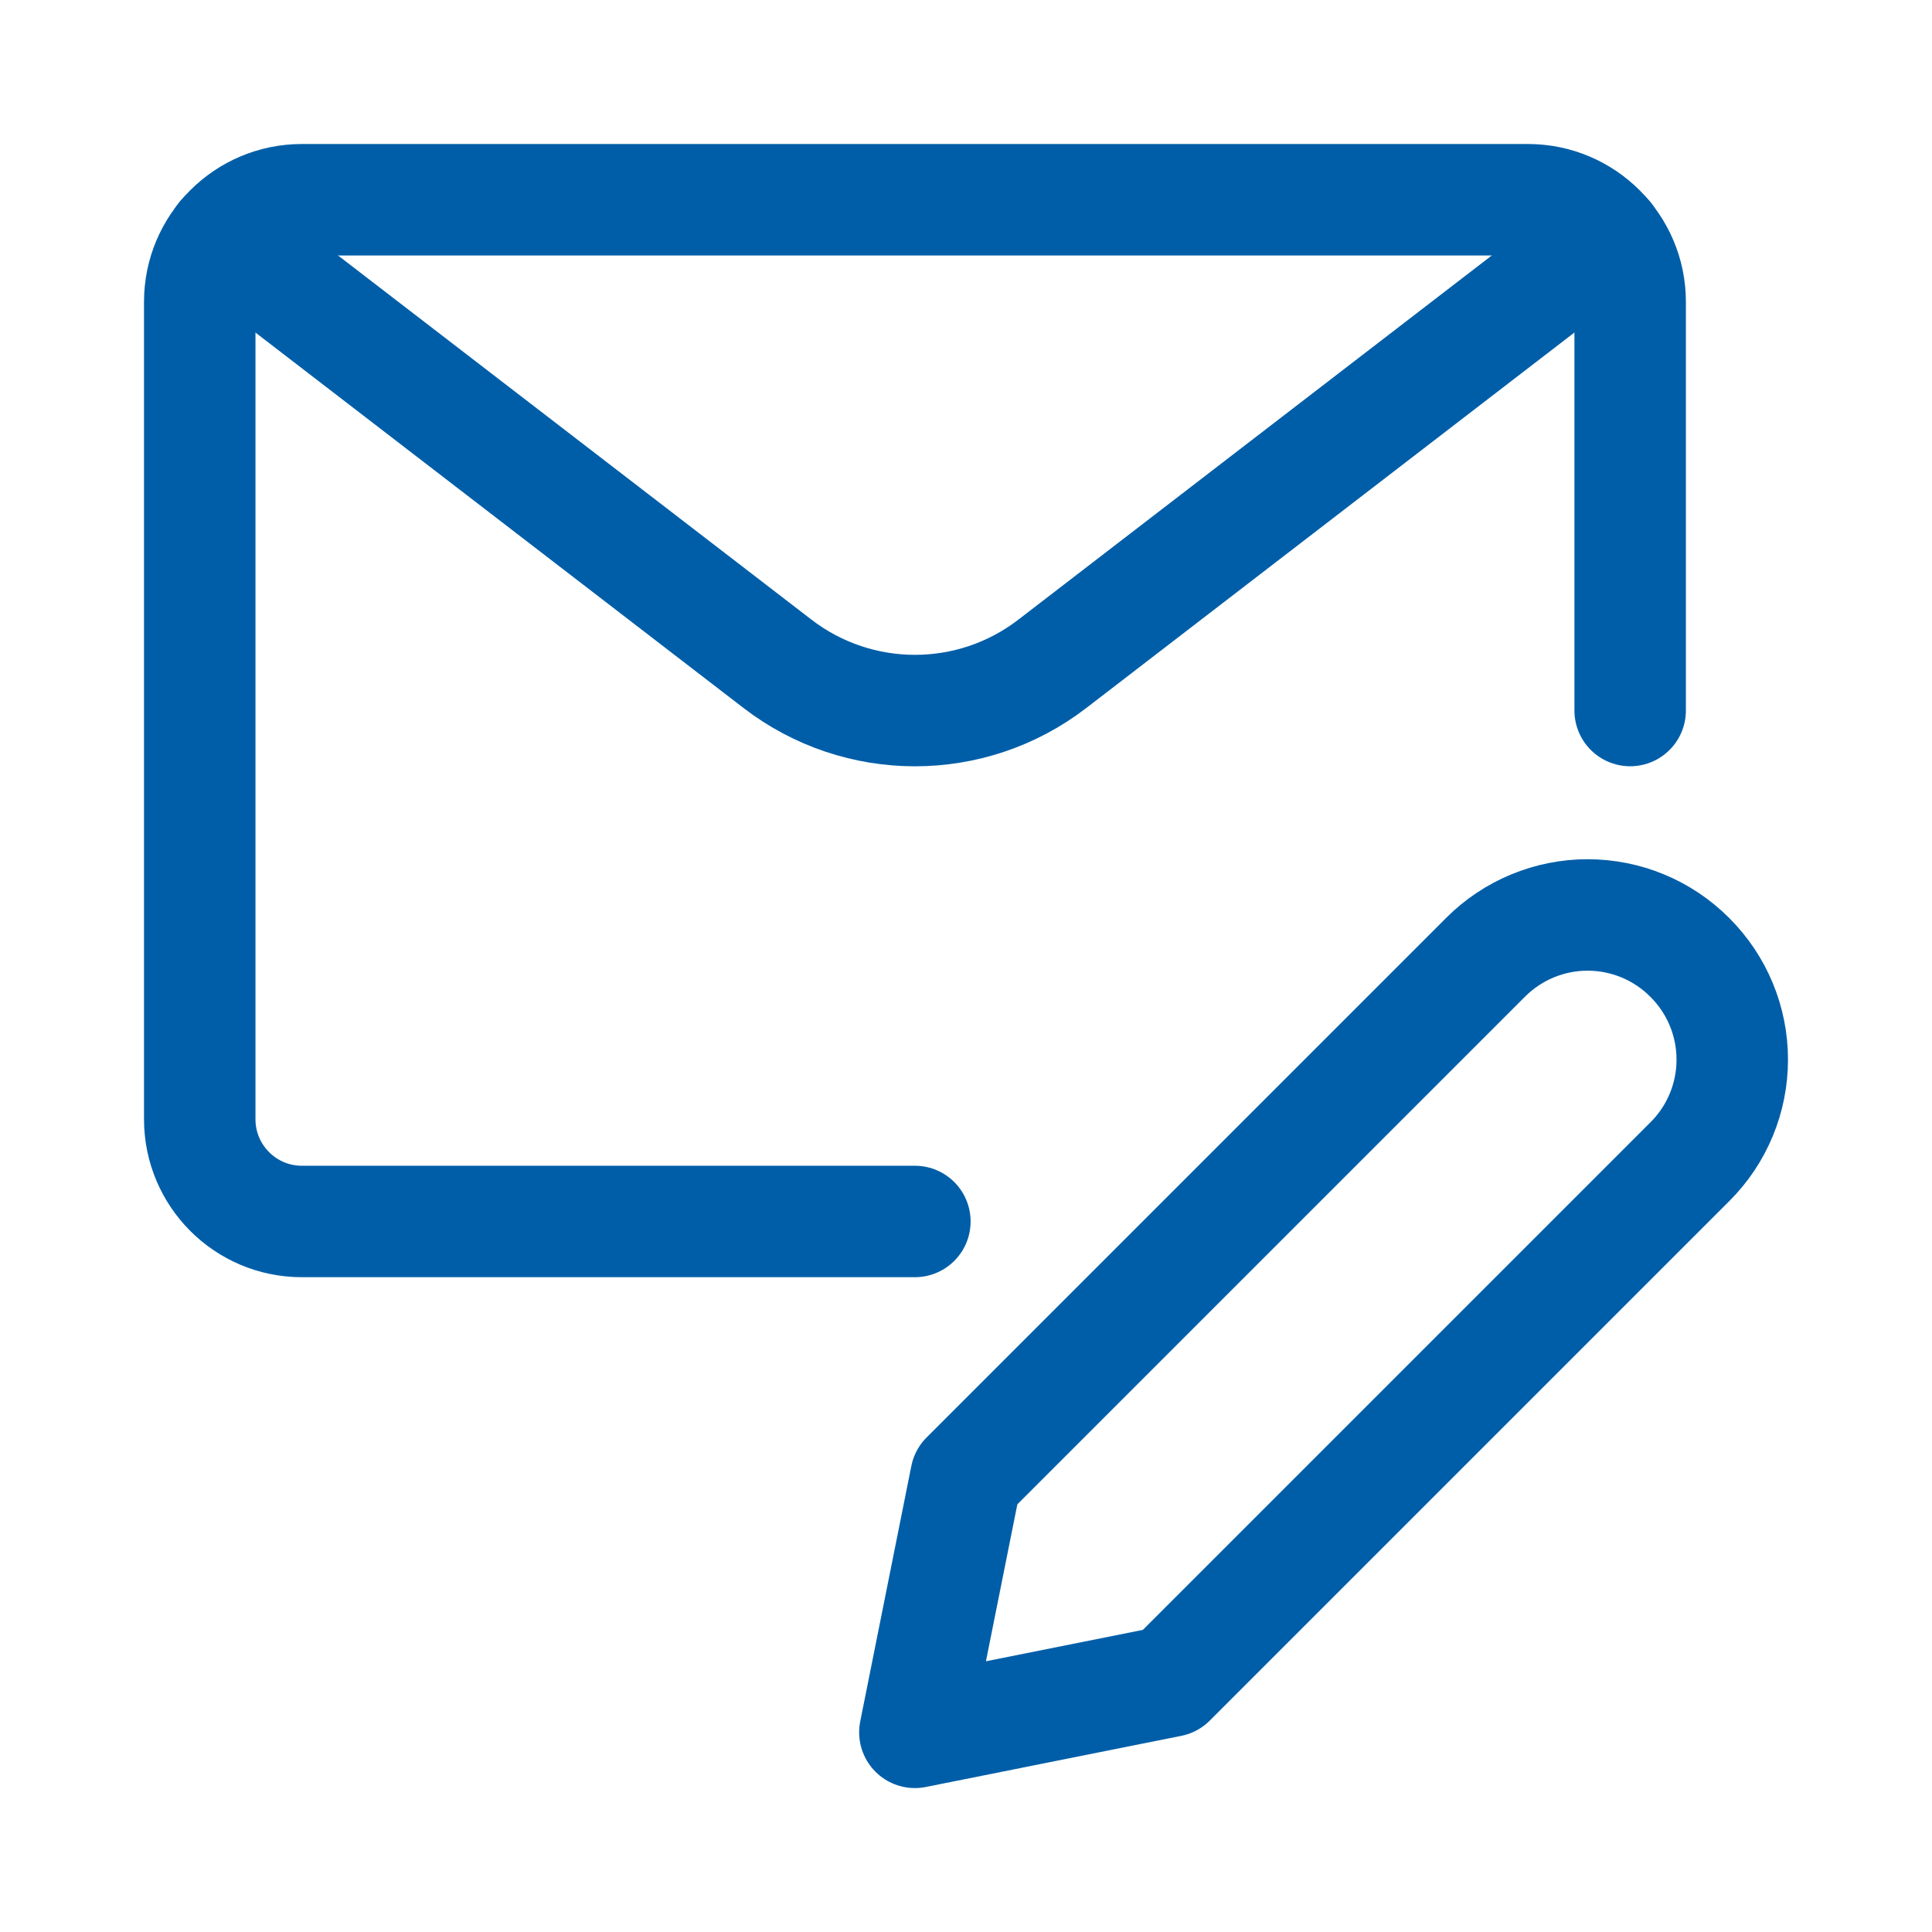 <?xml version="1.0" encoding="UTF-8"?>
<svg width="26px" height="26px" viewBox="0 0 26 26" version="1.1" xmlns="http://www.w3.org/2000/svg" xmlns:xlink="http://www.w3.org/1999/xlink">
    <title>usz-icon-job-mail</title>
    <g id="usz-icon-job-mail" stroke="none" stroke-width="1" fill="none" fill-rule="evenodd" stroke-linecap="round" stroke-linejoin="round">
        <g id="Group" stroke="#005EA8" stroke-width="1.5">
            <g>
                <path d="M22.744,15.631 L15.75,22.625 L12.312,23.313 L13,19.875 L19.994,12.881 C20.357,12.518 20.851,12.313 21.365,12.313 C21.881,12.313 22.374,12.518 22.737,12.881 L22.744,12.888 C23.108,13.252 23.312,13.745 23.312,14.26 C23.312,14.774 23.108,15.268 22.744,15.631 Z" id="Stroke-1"></path>
                <path d="M12.312,16.438 L4.062,16.438 C3.304,16.438 2.688,15.822 2.688,15.062 L2.688,4.062 C2.688,3.304 3.304,2.688 4.062,2.688 L20.562,2.688 C21.322,2.688 21.938,3.304 21.938,4.062 L21.938,9.562" id="Stroke-3"></path>
                <path d="M21.627,3.191 L14.161,8.934 C13.072,9.772 11.554,9.772 10.464,8.934 L2.998,3.191" id="Stroke-5"></path>
            </g>
        </g>
    </g>
</svg>